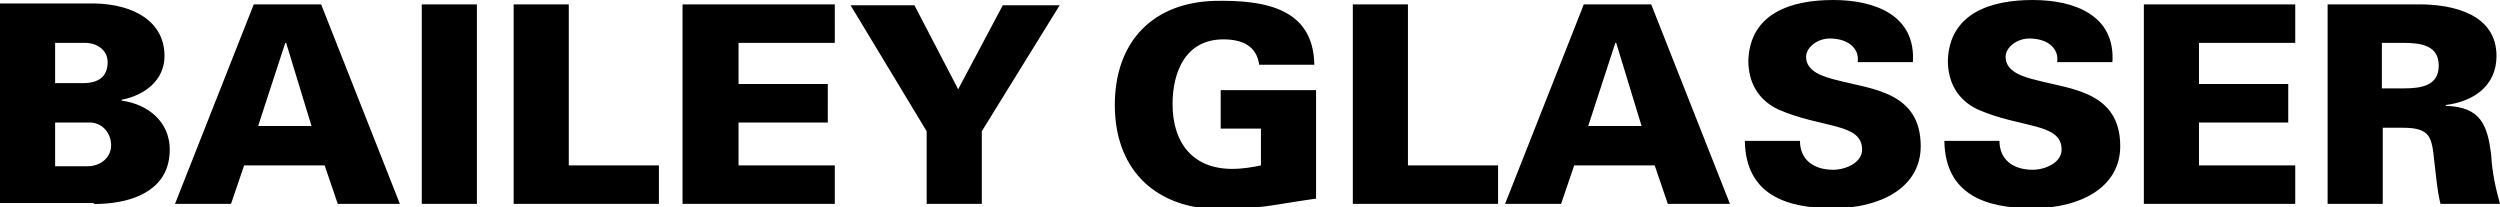<?xml version="1.0" encoding="utf-8"?>
<!-- Generator: Adobe Illustrator 23.1.0, SVG Export Plug-In . SVG Version: 6.00 Build 0)  -->
<svg version="1.1" id="Layer_1" xmlns="http://www.w3.org/2000/svg" xmlns:xlink="http://www.w3.org/1999/xlink" x="0px" y="0px"
	 viewBox="0 0 285.7 23.7" style="enable-background:new 0 0 285.7 23.7;" xml:space="preserve">
<path d="M10.7,23.3c0.2,0,8.7,0.4,8.7-6.2c0-3.2-2.5-5.2-5.5-5.6v-0.1c2.6-0.5,4.9-2.2,4.9-5c0-4-3.6-5.9-7.9-6H0v22.8H10.7
	L10.7,23.3z M6.3,18.9v-4.9h4.1c1.4,0.1,2.3,1.3,2.3,2.6c0,1.4-1.2,2.4-2.7,2.4H6.3L6.3,18.9z M6.3,4.9h3.4c1.5,0,2.6,0.9,2.6,2.2
	c0,1.7-1.1,2.4-2.8,2.4l-3.2,0V4.9L6.3,4.9z M26.4,23.3l1.5-4.4h9.2l1.5,4.4h7.1l-9-22.8h-7.7l-9,22.8H26.4L26.4,23.3z M29.5,14.4
	l3.1-9.5h0.1l2.9,9.5H29.5L29.5,14.4z M54.5,23.3V0.5h-6.3v22.8H54.5L54.5,23.3z M75.3,23.3v-4.4H65V0.5h-6.3v22.8H75.3L75.3,23.3z
	 M95.4,23.3v-4.4h-11V14h10.2V9.6H84.4V4.9h11V0.5H78v22.8H95.4L95.4,23.3z M105.9,23.3h6.3v-8.3l8.9-14.4h-6.5l-5.1,9.6l-5-9.6
	h-7.3l8.7,14.4V23.3L105.9,23.3z M144.1,18.9c-0.9,0.2-2.1,0.4-3.3,0.4c-4.5,0-6.8-3-6.8-7.4c0-3.7,1.5-7.4,5.8-7.4
	c2.1,0,3.8,0.7,4.1,2.9h6.3c-0.1-6.6-5.9-7.4-11.4-7.3c-7.1,0.2-11.4,4.7-11.4,11.9c0,7.1,4.3,11.6,11.4,11.9
	c5.5,0,6.5-0.5,11.6-1.2V10.3h-10.9v4.4h4.6V18.9L144.1,18.9z M171.2,23.3v-4.4h-10.3V0.5h-6.3v22.8H171.2L171.2,23.3z M178.4,23.3
	l1.5-4.4h9.2l1.5,4.4h7.1l-9-22.8H181l-9,22.8H178.4L178.4,23.3z M181.5,14.4l3.1-9.5h0.1l2.9,9.5H181.5L181.5,14.4z M218.6,7.2
	c0.4-5.5-4.4-7.2-9.1-7.2c-4.8,0-9.5,1.5-9.7,6.9c0,2.5,1.1,4.5,3.4,5.6c5,2.2,9.6,1.5,9.6,4.6c0,1.5-1.9,2.3-3.3,2.3
	c-2.3,0-3.8-1.2-3.8-3.3h-6.3c0.1,6.2,4.8,7.7,10.1,7.7c5.3,0,10-2.3,10-7.1c0-6.2-5.6-6.5-9.4-7.5c-1.7-0.4-3.7-1-3.7-2.7
	c0-1.1,1.3-2.1,2.7-2.1c1.1,0,1.9,0.3,2.4,0.7c0.6,0.5,0.9,1.1,0.8,2H218.6L218.6,7.2z M241.4,7.2c0.4-5.5-4.4-7.2-9.1-7.2
	c-4.8,0-9.5,1.5-9.7,6.9c0,2.5,1.1,4.5,3.4,5.6c5,2.2,9.6,1.5,9.6,4.6c0,1.5-1.9,2.3-3.3,2.3c-2.3,0-3.8-1.2-3.8-3.3h-6.3
	c0.1,6.2,4.8,7.7,10.1,7.7c5.3,0,10-2.3,10-7.1c0-6.2-5.6-6.5-9.4-7.5c-1.7-0.4-3.7-1-3.7-2.7c0-1.1,1.3-2.1,2.7-2.1
	c1.1,0,1.9,0.3,2.4,0.7c0.6,0.5,0.9,1.1,0.8,2H241.4L241.4,7.2z M262.3,23.3v-4.4h-11V14h10.2V9.6h-10.2V4.9h11V0.5H245v22.8H262.3
	L262.3,23.3z M272.2,10.1V4.9h2.5c2,0,4,0.3,4,2.6c0,2.3-2,2.6-4,2.6H272.2L272.2,10.1z M272.2,14.6h2.4c3.2,0,3.3,1.1,3.6,3.9
	c0.2,1.6,0.3,3.2,0.7,4.8h6.8c-0.5-1.8-0.9-3.6-1-5.5c-0.4-3.5-1.2-5.6-5.2-5.7v-0.1c3.2-0.4,5.8-2.2,5.8-5.6c0-4.8-5-5.9-8.8-5.9
	h-10.5v22.8h6.3V14.6L272.2,14.6z"/>
</svg>
